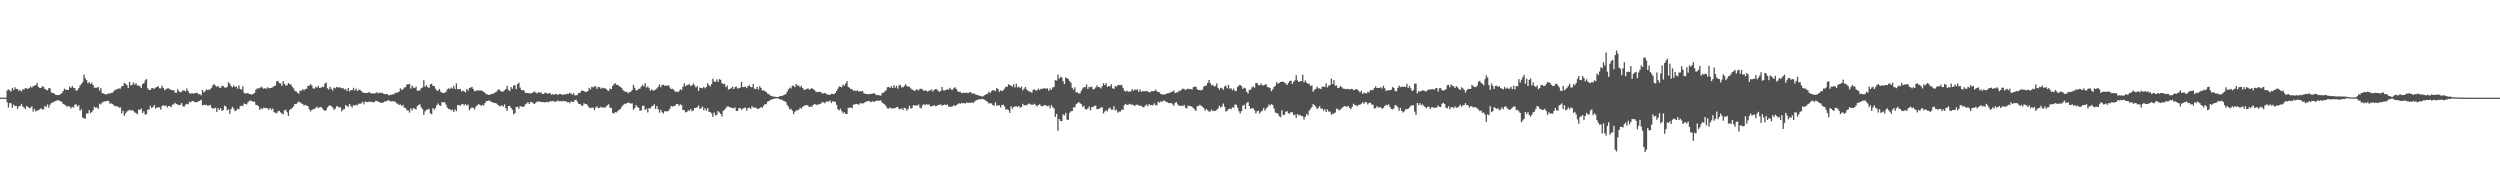 <svg xmlns="http://www.w3.org/2000/svg" width="1920" height="150"><path fill="#4f4f4f" d="M0 75h1v1H0zM1 75h1v1H1zM2 75h1v1H2zM3 75h1v1H3zM4 75h1v1H4zM5 69.511h1v9.078H5zM6 68.582h1v13.973H6zM7 69.408h1v9.622H7zM8 70.322h1v9.013H8zM9 67.497h1v15.264H9zM10 69.145h1v11.188H10zM11 66.948h1v14.493H11zM12 68.319h1v13.044H12zM13 68.312h1v15.271H13zM14 69.814h1v11.799H14zM15 68.953h1v12.474H15zM16 70.216h1v9.494H16zM17 68.546h1v13.317H17zM18 68.754h1v13.85H18zM19 67.593h1v16.127H19zM20 67.978h1v13.321H20zM21 68.179h1v14.017H21zM22 67.612h1v15.58H22zM23 66.531h1v16.102H23zM24 67.3h1v14.422H24zM25 66.161h1v19.565H25zM26 65.749h1v17.917H26zM27 65.371h1v20.211H27zM28 63.716h1v21.259H28zM29 66.646h1v17.977H29zM30 67.536h1v16.459H30zM31 67.564h1v15.594H31zM32 66.206h1v17.853H32zM33 66.749h1v17.182H33zM34 68.285h1v12.964H34zM35 68.923h1v13.408H35zM36 69.356h1v10.877H36zM37 67.632h1v15.097H37zM38 67.877h1v12.509H38zM39 71.031h1v8.004H39zM40 71.418h1v7.4H40zM41 71.665h1v6.452H41zM42 72.711h1v4.905H42zM43 72.892h1v4.397H43zM44 73.068h1v3.701H44zM45 72.926h1v4.509H45zM46 72.363h1v5.365H46zM47 71.503h1v6.793H47zM48 69.985h1v9.922H48zM49 68.102h1v12.236H49zM50 68.93h1v12.033H50zM51 68.969h1v13.046H51zM52 69.026h1v12.47H52zM53 66.577h1v15.17H53zM54 67.561h1v15.683H54zM55 66.055h1v16.006H55zM56 67.442h1v15.129H56zM57 67.786h1v12.593H57zM58 69.681h1v10.465H58zM59 69.177h1v12.616H59zM60 67.612h1v13.22H60zM61 65.682h1v19.435H61zM62 64.458h1v19.446H62zM63 63.142h1v27.235H63zM64 57.303h1v33.587H64zM65 60.1h1v31.073H65zM66 61.469h1v25.685H66zM67 63.904h1v23.278H67zM68 63.103h1v21.515H68zM69 64.497h1v22.364H69zM70 63.554h1v22.614H70zM71 65.263h1v19.425H71zM72 67.387h1v14.566H72zM73 67.312h1v15.553H73zM74 67.353h1v15.072H74zM75 66.838h1v16.786H75zM76 69.468h1v10.124H76zM77 67.628h1v12.589H77zM78 71.496h1v7.24H78zM79 71.764h1v6.345H79zM80 72.176h1v5.708H80zM81 72.526h1v5.241H81zM82 72.16h1v5.223H82zM83 71.613h1v6.036H83zM84 71.892h1v7.752H84zM85 71.265h1v8.162H85zM86 71.228h1v8.741H86zM87 69.942h1v10.996H87zM88 68.802h1v12.742H88zM89 68.832h1v12.712H89zM90 68.15h1v13.669H90zM91 67.928h1v14.793H91zM92 68.04h1v14.417H92zM93 66.227h1v20.925H93zM94 66h1v19.114H94zM95 63.707h1v25.207H95zM96 64.238h1v22.916H96zM97 65.314h1v20.32H97zM98 67.511h1v17.43H98zM99 62.91h1v21.401H99zM100 65.607h1v19.437H100zM101 65.149h1v19.215H101zM102 63.332h1v21.955H102zM103 64.993h1v21.35H103zM104 63.908h1v22.939H104zM105 65.685h1v22.085H105zM106 65.652h1v18.521H106zM107 66.248h1v18.146H107zM108 67.621h1v15.617H108zM109 64.407h1v22.325H109zM110 64.037h1v21.415H110zM111 61.816h1v26.148H111zM112 60.736h1v26.999H112zM113 67.955h1v16.251H113zM114 69.04h1v15.15H114zM115 69.077h1v12.2H115zM116 67.733h1v15.223H116zM117 67.694h1v14.486H117zM118 68.312h1v12.399H118zM119 67.31h1v16.022H119zM120 66.817h1v15.805H120zM121 66.193h1v16.221H121zM122 67.781h1v14.678H122zM123 67.902h1v16.336H123zM124 65.856h1v15.525H124zM125 67.52h1v13.284H125zM126 69.273h1v12.239H126zM127 68.58h1v12.433H127zM128 67.859h1v14.738H128zM129 67.841h1v13.504H129zM130 68.619h1v13.017H130zM131 69.033h1v13.184H131zM132 69.257h1v11.192H132zM133 69.296h1v10.703H133zM134 71.191h1v7.782H134zM135 71.146h1v8.785H135zM136 68.523h1v11.753H136zM137 70.029h1v10.751H137zM138 70.866h1v9.638H138zM139 70.525h1v8.608H139zM140 69.36h1v12.245H140zM141 69.466h1v12.497H141zM142 70.205h1v10.252H142zM143 67.953h1v11.842H143zM144 69.894h1v10.233H144zM145 71.64h1v6.473H145zM146 71.809h1v6.848H146zM147 71.645h1v5.956H147zM148 71.853h1v5.789H148zM149 71.56h1v6.77H149zM150 71.425h1v7.21H150zM151 71.205h1v7.16H151zM152 72.455h1v5.296H152zM153 72.192h1v5.228H153zM154 73.224h1v3.383H154zM155 69.038h1v11.92H155zM156 70.96h1v9.458H156zM157 70.157h1v10.581H157zM158 68.687h1v11.772H158zM159 69.196h1v11.971H159zM160 68.903h1v12.149H160zM161 68.468h1v12.049H161zM162 67.442h1v15.294H162zM163 65.371h1v17.961H163zM164 64.687h1v18.629H164zM165 65.799h1v16.954H165zM166 66.712h1v19.22H166zM167 66.055h1v16.928H167zM168 67.383h1v17.144H168zM169 67.403h1v15.674H169zM170 65.845h1v19.428H170zM171 66.222h1v18.251H171zM172 67.11h1v14.056H172zM173 67.488h1v14.285H173zM174 66.618h1v18.153H174zM175 63.208h1v20.776H175zM176 64.297h1v23.227H176zM177 66.096h1v17.656H177zM178 67.056h1v14.992H178zM179 65.57h1v17.812H179zM180 66.813h1v18.54H180zM181 66.476h1v18.231H181zM182 68.115h1v15.429H182zM183 65.602h1v18.325H183zM184 68.307h1v13.33H184zM185 68.848h1v12.25H185zM186 66.282h1v15.228H186zM187 71.285h1v8.228H187zM188 71.718h1v8.265H188zM189 71.597h1v8.489H189zM190 71.594h1v6.986H190zM191 72.235h1v5.225H191zM192 72.304h1v4.96H192zM193 72.762h1v4.91H193zM194 72.02h1v6.152H194zM195 71.329h1v6.72H195zM196 68.928h1v11.543H196zM197 67.932h1v12.879H197zM198 67.932h1v13.509H198zM199 67.616h1v16.814H199zM200 66.561h1v16.487H200zM201 67.268h1v16.576H201zM202 68.191h1v14.495H202zM203 67.66h1v15.239H203zM204 68.246h1v14.841H204zM205 67.042h1v16.207H205zM206 67.838h1v16.548H206zM207 67.607h1v15.34H207zM208 67.442h1v16.896H208zM209 66.998h1v16.384H209zM210 65.964h1v20.275H210zM211 65.792h1v20.824H211zM212 62.537h1v24.534H212zM213 62.128h1v23.367H213zM214 63.776h1v21.35H214zM215 64.105h1v22.241H215zM216 65.895h1v21.195H216zM217 62.338h1v25.459H217zM218 64.346h1v20.488H218zM219 65.636h1v18.64H219zM220 65.515h1v20.755H220zM221 63.744h1v25.253H221zM222 64.625h1v19.863H222zM223 64.911h1v18.704H223zM224 66.566h1v16.212H224zM225 67.818h1v13.848H225zM226 69.788h1v10.041H226zM227 70.193h1v9.664H227zM228 71.212h1v7.496H228zM229 71.949h1v6.205H229zM230 69.553h1v9.059H230zM231 69.781h1v9.636H231zM232 68.385h1v11.463H232zM233 69.468h1v11.758H233zM234 68.307h1v12.22H234zM235 68.161h1v13.014H235zM236 66.007h1v15.546H236zM237 65.797h1v18.089H237zM238 64.645h1v20.952H238zM239 65.616h1v18.888H239zM240 67.932h1v15.912H240zM241 67.982h1v15.66H241zM242 66.591h1v16.269H242zM243 67.367h1v14.491H243zM244 65.792h1v17.299H244zM245 67.603h1v14.788H245zM246 67.353h1v14.763H246zM247 66.584h1v16.56H247zM248 66.893h1v17.43H248zM249 64.133h1v21.083H249zM250 63.373h1v21.286H250zM251 67.809h1v14.733H251zM252 68.74h1v12.628H252zM253 66.717h1v14.12H253zM254 68.317h1v13.305H254zM255 69.637h1v12.882H255zM256 67.33h1v16.99H256zM257 67.859h1v15.649H257zM258 66.703h1v14.884H258zM259 67.204h1v14.589H259zM260 67.005h1v15.564H260zM261 67.296h1v15.047H261zM262 67.797h1v17.718H262zM263 67.671h1v16.45H263zM264 68.818h1v14.93H264zM265 68.227h1v12.435H265zM266 69.832h1v11.769H266zM267 67.605h1v14.314H267zM268 70.21h1v9.611H268zM269 69.141h1v12.367H269zM270 69.209h1v13.289H270zM271 67.406h1v13.248H271zM272 69.424h1v11.797H272zM273 68.033h1v12.424H273zM274 69.93h1v10.948H274zM275 68.935h1v10.616H275zM276 68.887h1v10.888H276zM277 69.976h1v9.368H277zM278 70.969h1v7.212H278zM279 71.146h1v9.023H279zM280 71.443h1v6.585H280zM281 71.45h1v6.793H281zM282 71.262h1v7.292H282zM283 70.521h1v7.457H283zM284 71.631h1v6.58H284zM285 71.548h1v6.69H285zM286 71.791h1v6.855H286zM287 71.793h1v6.539H287zM288 71.466h1v5.967H288zM289 70.862h1v6.72H289zM290 71.835h1v6.223H290zM291 71.07h1v7.482H291zM292 71.487h1v7.487H292zM293 71.214h1v7.823H293zM294 72.011h1v6.594H294zM295 72.292h1v5.763H295zM296 72.263h1v5.534H296zM297 72.283h1v5.056H297zM298 73.281h1v3.678H298zM299 72.903h1v4.85H299zM300 72.704h1v5.171H300zM301 72.485h1v5.312H301zM302 72.386h1v5.537H302zM303 71.226h1v6.752H303zM304 71.478h1v7.881H304zM305 70.752h1v8.885H305zM306 70.425h1v10.227H306zM307 67.799h1v12.385H307zM308 69.077h1v12.438H308zM309 68.575h1v11.978H309zM310 67.186h1v15.569H310zM311 66.959h1v16.036H311zM312 64.835h1v19.938H312zM313 64.785h1v19.963H313zM314 64.421h1v22.119H314zM315 68.047h1v15.274H315zM316 65.673h1v19.187H316zM317 67.184h1v15.862H317zM318 67.676h1v15.843H318zM319 66.444h1v17.597H319zM320 69.571h1v11.93H320zM321 69.69h1v10.952H321zM322 69.372h1v10.671H322zM323 67.712h1v14.713H323zM324 67.104h1v16.704H324zM325 61.546h1v26.748H325zM326 66.541h1v18.959H326zM327 65.414h1v18.995H327zM328 66.74h1v17.354H328zM329 67.635h1v15.926H329zM330 64.835h1v22.133H330zM331 64.295h1v23.477H331zM332 65.904h1v17.153H332zM333 66h1v18.276H333zM334 68.044h1v14.942H334zM335 69.624h1v11.11H335zM336 69.532h1v9.92H336zM337 68.319h1v12.653H337zM338 70.354h1v10.989H338zM339 71.258h1v7.203H339zM340 71.297h1v7.414H340zM341 71.381h1v7.107H341zM342 70.429h1v9.886H342zM343 68.683h1v13.93H343zM344 67.786h1v15.887H344zM345 68.463h1v15.349H345zM346 67.152h1v17.677H346zM347 68.069h1v16.095H347zM348 65.934h1v20.103H348zM349 68.463h1v15.603H349zM350 64.078h1v21.346H350zM351 68.486h1v12.115H351zM352 68.509h1v12.268H352zM353 68.349h1v12.753H353zM354 70.262h1v9.931H354zM355 69.525h1v10.227H355zM356 70.097h1v10.941H356zM357 70.967h1v8.956H357zM358 68.34h1v12.813H358zM359 69.539h1v10.815H359zM360 67.509h1v17.226H360zM361 67.243h1v16.056H361zM362 66.655h1v15.754H362zM363 68.404h1v14.514H363zM364 70.065h1v14.006H364zM365 69.809h1v12.049H365zM366 69.296h1v11.54H366zM367 69.55h1v10.533H367zM368 69.598h1v10.79H368zM369 69.42h1v11.911H369zM370 69.768h1v10.84H370zM371 70.541h1v10.51H371zM372 71.292h1v7.839H372zM373 72.4h1v5.205H373zM374 72.443h1v5.18H374zM375 72.935h1v4.106H375zM376 72.544h1v5.061H376zM377 72.247h1v6.173H377zM378 71.972h1v6.564H378zM379 71.67h1v7.503H379zM380 70.814h1v8.338H380zM381 70.322h1v9.229H381zM382 68.887h1v11.698H382zM383 68.779h1v12.87H383zM384 69.946h1v11.366H384zM385 70.331h1v10.632H385zM386 70.244h1v11.737H386zM387 69.365h1v10.813H387zM388 68.307h1v14.887H388zM389 65.923h1v19.3H389zM390 68.909h1v12.509H390zM391 70.001h1v11.419H391zM392 66.879h1v15.995H392zM393 68.202h1v16.049H393zM394 65.685h1v22.087H394zM395 65.357h1v21.504H395zM396 68.378h1v13.859H396zM397 64.497h1v17.533H397zM398 63.364h1v20.22H398zM399 67.264h1v14.2H399zM400 69.205h1v12.648H400zM401 69.141h1v12.916H401zM402 69.525h1v12.284H402zM403 71.354h1v8.819H403zM404 71.253h1v8.139H404zM405 71.478h1v7.086H405zM406 71.59h1v8.279H406zM407 71.892h1v6.384H407zM408 71.432h1v6.931H408zM409 70.894h1v8.473H409zM410 70.276h1v9.579H410zM411 71.091h1v7.812H411zM412 71.798h1v6.127H412zM413 70.724h1v7.352H413zM414 71.242h1v6.704H414zM415 70.967h1v7.439H415zM416 72.139h1v6.251H416zM417 72.162h1v6.217H417zM418 71.338h1v7.377H418zM419 71.235h1v7.068H419zM420 72.015h1v6.267H420zM421 71.75h1v6.823H421zM422 71.452h1v6.182H422zM423 72.766h1v5.173H423zM424 72.34h1v5.196H424zM425 72.713h1v5.225H425zM426 72.109h1v6.116H426zM427 72.418h1v5.333H427zM428 72.842h1v4.383H428zM429 72.233h1v5.58H429zM430 72.18h1v5.461H430zM431 72.711h1v5.171H431zM432 72.757h1v4.61H432zM433 72.523h1v5.445H433zM434 72.395h1v5.191H434zM435 72.036h1v6.53H435zM436 72.134h1v6.203H436zM437 71.23h1v8.075H437zM438 71.814h1v6.141H438zM439 72.659h1v5.518H439zM440 71.528h1v6.851H440zM441 73.224h1v3.699H441zM442 73.256h1v3.365H442zM443 72.784h1v5.422H443zM444 71.324h1v8.51H444zM445 71.31h1v8.549H445zM446 69.695h1v11.284H446zM447 69.612h1v11.746H447zM448 69.868h1v9.403H448zM449 70.647h1v9.293H449zM450 70.573h1v9.339H450zM451 69.864h1v11.337H451zM452 67.442h1v15.18H452zM453 68.731h1v14.36H453zM454 66.628h1v16.068H454zM455 67.152h1v15.553H455zM456 66.316h1v18.228H456zM457 66.293h1v16.361H457zM458 68.264h1v13.404H458zM459 66.728h1v16.317H459zM460 67.012h1v15.761H460zM461 68.159h1v13.809H461zM462 67.296h1v15.532H462zM463 67.825h1v14.58H463zM464 67.603h1v15.274H464zM465 68.372h1v13.422H465zM466 69.328h1v11.604H466zM467 69.77h1v10.375H467zM468 67.934h1v14.88H468zM469 68.443h1v14.404H469zM470 66.014h1v20.682H470zM471 64.712h1v22.49H471zM472 63.911h1v22.218H472zM473 65.119h1v21.259H473zM474 65.133h1v20.236H474zM475 66.156h1v18.107H475zM476 66.742h1v16.992H476zM477 67.493h1v14.58H477zM478 69.161h1v11.662H478zM479 70.079h1v9.554H479zM480 70.525h1v9.501H480zM481 70.521h1v8.48H481zM482 71.624h1v7.288H482zM483 70.766h1v8.242H483zM484 70.39h1v9.226H484zM485 69.143h1v10.224H485zM486 65.254h1v18.954H486zM487 67.433h1v15.635H487zM488 69.301h1v11.412H488zM489 69.326h1v12.767H489zM490 68.239h1v14.479H490zM491 68.106h1v17.034H491zM492 66.495h1v18.24H492zM493 65.14h1v16.2H493zM494 66.385h1v14.823H494zM495 63.867h1v20.588H495zM496 67.337h1v16.15H496zM497 66.335h1v20.044H497zM498 67.671h1v15.425H498zM499 69.612h1v13.662H499zM500 68.667h1v13.111H500zM501 69.452h1v11.788H501zM502 69.374h1v10.703H502zM503 68.752h1v14.919H503zM504 67.875h1v13.523H504zM505 66.589h1v17.203H505zM506 64.815h1v21.73H506zM507 67.017h1v17.384H507zM508 65.337h1v20.888H508zM509 65.094h1v22.11H509zM510 65.829h1v19.561H510zM511 65.655h1v19.897H511zM512 65.95h1v19.625H512zM513 65.362h1v19.721H513zM514 67.177h1v16.285H514zM515 68.41h1v12.998H515zM516 68.134h1v13.676H516zM517 69.015h1v12.621H517zM518 70.393h1v10.755H518zM519 70.324h1v9.721H519zM520 70.757h1v9.11H520zM521 70.084h1v11.215H521zM522 68.559h1v11.572H522zM523 69.17h1v11.634H523zM524 66.696h1v17.775H524zM525 63.982h1v20.579H525zM526 66.195h1v20.105H526zM527 65.543h1v20.453H527zM528 65.005h1v19.746H528zM529 64.705h1v20.343H529zM530 66.165h1v17.59H530zM531 65.552h1v19.927H531zM532 64.094h1v20.659H532zM533 65.469h1v17.471H533zM534 67.216h1v15.699H534zM535 66.133h1v16.159H535zM536 69.795h1v11.193H536zM537 67.314h1v16.409H537zM538 67.545h1v15.585H538zM539 67.834h1v13.983H539zM540 66.728h1v17.949H540zM541 67.767h1v15.374H541zM542 66.833h1v18.267H542zM543 63.918h1v19.071H543zM544 65.412h1v20.476H544zM545 66.399h1v19.611H545zM546 64.581h1v22.554H546zM547 60.393h1v29.432H547zM548 62.585h1v23.822H548zM549 62.856h1v25.823H549zM550 60.935h1v27.26H550zM551 62.862h1v22.433H551zM552 60.841h1v25.53H552zM553 61.304h1v26.233H553zM554 63.869h1v25.628H554zM555 64.581h1v20.538H555zM556 64.371h1v19.886H556zM557 66.909h1v16.127H557zM558 65.636h1v16.095H558zM559 68.818h1v13.076H559zM560 68.145h1v14.195H560zM561 67.928h1v14.745H561zM562 66.547h1v16.493H562zM563 68.41h1v14.857H563zM564 66.925h1v15.637H564zM565 66.419h1v18.876H565zM566 68.01h1v17.198H566zM567 67.667h1v15.431H567zM568 67.218h1v15.85H568zM569 62.865h1v21.437H569zM570 66.943h1v16.546H570zM571 66.742h1v16.081H571zM572 66.479h1v16.173H572zM573 67.747h1v17.226H573zM574 66.078h1v16.967H574zM575 65.607h1v17.077H575zM576 66.779h1v16.869H576zM577 67.03h1v14.591H577zM578 64.581h1v18.022H578zM579 68.115h1v14.52H579zM580 68.381h1v14.347H580zM581 66.666h1v16.784H581zM582 68.788h1v14.987H582zM583 66.197h1v16.832H583zM584 67.479h1v14.795H584zM585 69.559h1v13.193H585zM586 69.303h1v11.966H586zM587 69.999h1v9.92H587zM588 70.642h1v9.43H588zM589 71.931h1v6.114H589zM590 72.267h1v5.431H590zM591 73.277h1v3.653H591zM592 73.659h1v2.66H592zM593 74.03h1v2.161H593zM594 74.3h1v1.463H594zM595 74.293h1v1.295H595zM596 74.474h1v1.035H596zM597 74.565h1v1H597zM598 74.05h1v1.968H598zM599 73.67h1v2.85H599zM600 73.849h1v2.596H600zM601 73.219h1v4.207H601zM602 72.713h1v5.024H602zM603 72.299h1v5.889H603zM604 70.418h1v10.101H604zM605 68.637h1v13.349H605zM606 67.335h1v16.743H606zM607 67.957h1v15.626H607zM608 65.932h1v19.02H608zM609 65.726h1v21.902H609zM610 66.985h1v18.81H610zM611 64.465h1v20.339H611zM612 65.694h1v19.066H612zM613 65.794h1v18.476H613zM614 67.026h1v15.789H614zM615 65.884h1v17.503H615zM616 67.607h1v14.344H616zM617 69.031h1v12.3H617zM618 68.77h1v12.058H618zM619 68.401h1v12.28H619zM620 67.763h1v13.252H620zM621 68.825h1v13.33H621zM622 68.417h1v13.44H622zM623 67.616h1v14.374H623zM624 68.358h1v12.355H624zM625 69.122h1v10.696H625zM626 70.276h1v9.881H626zM627 70.747h1v9.989H627zM628 70.546h1v9.643H628zM629 70.512h1v9.467H629zM630 70.802h1v8.734H630zM631 71.798h1v6.704H631zM632 71.7h1v6.883H632zM633 71.342h1v7.949H633zM634 72.029h1v6.1H634zM635 72.707h1v5.173H635zM636 72.606h1v5.525H636zM637 72.933h1v4.193H637zM638 72.061h1v7.05H638zM639 72.137h1v5.807H639zM640 72.327h1v5.599H640zM641 71.5h1v6.773H641zM642 69.891h1v10.723H642zM643 68.092h1v15.834H643zM644 66.348h1v18.471H644zM645 66.621h1v16.821H645zM646 66.971h1v18.389H646zM647 64.879h1v22.197H647zM648 65.788h1v20.334H648zM649 64.128h1v23.39H649zM650 62.297h1v25.235H650zM651 66.705h1v16.059H651zM652 67.365h1v15.466H652zM653 68.356h1v14.198H653zM654 68.532h1v14.575H654zM655 69.667h1v10.762H655zM656 69.404h1v10.746H656zM657 70.033h1v9.664H657zM658 69.294h1v10.586H658zM659 70.294h1v10.227H659zM660 69.987h1v9.38H660zM661 70.253h1v9.123H661zM662 69.795h1v9.753H662zM663 71.695h1v7.439H663zM664 71.979h1v6.313H664zM665 72.26h1v5.795H665zM666 72.256h1v5.344H666zM667 72.366h1v5.161H667zM668 72.038h1v6.416H668zM669 72.166h1v5.969H669zM670 71.782h1v5.892H670zM671 71.64h1v6.697H671zM672 72.535h1v5.109H672zM673 73.176h1v3.973H673zM674 72.862h1v4.582H674zM675 73.283h1v3.955H675zM676 73.434h1v3.694H676zM677 71.484h1v7.469H677zM678 71.155h1v8.338H678zM679 70.226h1v9.934H679zM680 69.356h1v12.225H680zM681 67.039h1v16.155H681zM682 66.74h1v16.596H682zM683 67.529h1v15.038H683zM684 66.275h1v17.024H684zM685 67.685h1v15.544H685zM686 65.506h1v17.764H686zM687 67.369h1v15.697H687zM688 65.911h1v16.432H688zM689 68.044h1v14.246H689zM690 65.568h1v18.24H690zM691 65.14h1v18.75H691zM692 67.076h1v16.077H692zM693 67.062h1v17.537H693zM694 65.961h1v16.876H694zM695 64.684h1v18.51H695zM696 66.151h1v18.89H696zM697 66.33h1v17.23H697zM698 66.696h1v14.582H698zM699 67.96h1v15.493H699zM700 68.834h1v14.076H700zM701 69.292h1v11.428H701zM702 69.962h1v11.158H702zM703 68.816h1v12.147H703zM704 68.754h1v12.417H704zM705 69.447h1v10.774H705zM706 68.2h1v14.363H706zM707 68.14h1v15.235H707zM708 68.58h1v12.387H708zM709 69.889h1v10.089H709zM710 69.159h1v11.744H710zM711 69.798h1v10.192H711zM712 70.301h1v10.128H712zM713 69.534h1v10.655H713zM714 69.415h1v12.14H714zM715 68.722h1v12.868H715zM716 70.315h1v11.181H716zM717 68.953h1v11.712H717zM718 68.468h1v13.12H718zM719 68.564h1v12.779H719zM720 69.727h1v10.904H720zM721 70.56h1v9.888H721zM722 69.793h1v10.433H722zM723 66.769h1v14.381H723zM724 69.397h1v11.332H724zM725 69.461h1v10.762H725zM726 69.072h1v11.63H726zM727 68.546h1v11.609H727zM728 68.884h1v12.994H728zM729 67.433h1v14.454H729zM730 68.724h1v13.326H730zM731 68.937h1v12.779H731zM732 67.831h1v12.975H732zM733 66.987h1v14.477H733zM734 68.324h1v12.303H734zM735 69.992h1v10.087H735zM736 70.649h1v8.585H736zM737 70.491h1v9.3H737zM738 71.645h1v7.368H738zM739 71.162h1v8.19H739zM740 71.336h1v7.794H740zM741 71.31h1v8.171H741zM742 71.23h1v7.436H742zM743 71.526h1v7.521H743zM744 70.928h1v8.041H744zM745 70.823h1v8.196H745zM746 71.713h1v6.894H746zM747 71.91h1v7.274H747zM748 71.791h1v6.269H748zM749 72.828h1v4.385H749zM750 72.858h1v3.795H750zM751 73.288h1v3.165H751zM752 73.563h1v2.646H752zM753 73.828h1v2.374H753zM754 74.217h1v1.742H754zM755 73.54h1v2.696H755zM756 72.972h1v3.898H756zM757 72.281h1v5.271H757zM758 71.926h1v6.342H758zM759 70.393h1v9.176H759zM760 71.461h1v7.732H760zM761 70.01h1v9.51H761zM762 69.232h1v11.527H762zM763 69.502h1v11.724H763zM764 69.965h1v8.691H764zM765 67.639h1v13.575H765zM766 68.301h1v12.612H766zM767 70.548h1v10.282H767zM768 69.42h1v13.191H768zM769 70.006h1v10.613H769zM770 69.374h1v10.989H770zM771 68.06h1v13.683H771zM772 66.561h1v17.549H772zM773 66.698h1v17.212H773zM774 64.728h1v19.863H774zM775 65.279h1v21.389H775zM776 65.916h1v15.628H776zM777 66.561h1v16.928H777zM778 64.753h1v17.452H778zM779 67.168h1v14.612H779zM780 64.238h1v17.262H780zM781 67.12h1v15.086H781zM782 66.618h1v14.747H782zM783 67.612h1v15.09H783zM784 66.396h1v15.839H784zM785 69.36h1v10.336H785zM786 68.111h1v12.918H786zM787 66.831h1v13.786H787zM788 68.683h1v12.293H788zM789 69.653h1v10.33H789zM790 70.221h1v9.249H790zM791 70.649h1v9.634H791zM792 71.198h1v9.135H792zM793 68.983h1v11.511H793zM794 68.623h1v11.053H794zM795 69.64h1v11.314H795zM796 69.283h1v12.502H796zM797 67.985h1v12.664H797zM798 69.161h1v10.877H798zM799 68.134h1v13.218H799zM800 68.182h1v13.438H800zM801 67.944h1v13.268H801zM802 67.735h1v12.836H802zM803 68.182h1v12.898H803zM804 67.772h1v13.825H804zM805 69.731h1v11.302H805zM806 67.987h1v15.209H806zM807 69.061h1v11.666H807zM808 67.159h1v15.097H808zM809 66.785h1v16.528H809zM810 61.533h1v28.258H810zM811 61.913h1v25.562H811zM812 57.234h1v43.241H812zM813 60.39h1v31.003H813zM814 59.026h1v33.868H814zM815 59.5h1v33.541H815zM816 62.311h1v25.537H816zM817 64.639h1v24.104H817zM818 59.475h1v27.23H818zM819 59.976h1v31.92H819zM820 60.764h1v31.259H820zM821 62.238h1v24.388H821zM822 63.506h1v21.987H822zM823 67.413h1v17.881H823zM824 68.85h1v13.635H824zM825 67.039h1v15.344H825zM826 70.93h1v9.149H826zM827 70.869h1v8.375H827zM828 71.906h1v6.381H828zM829 71.571h1v7.766H829zM830 69.697h1v10.256H830zM831 67.966h1v14.134H831zM832 66.911h1v14.349H832zM833 66.9h1v16.903H833zM834 64.886h1v19.24H834zM835 68.282h1v15.031H835zM836 66.708h1v15.116H836zM837 67.039h1v17.695H837zM838 66.394h1v15.885H838zM839 68.589h1v13.621H839zM840 68.477h1v12.699H840zM841 67.177h1v14.015H841zM842 65.529h1v18.338H842zM843 66.831h1v16.947H843zM844 66.918h1v16.42H844zM845 67.918h1v14.617H845zM846 66.254h1v16.187H846zM847 63.885h1v23.28H847zM848 65.314h1v20.348H848zM849 63.826h1v20.822H849zM850 66.708h1v18.785H850zM851 65.927h1v17.459H851zM852 66.465h1v16.194H852zM853 64.753h1v19.551H853zM854 67.829h1v16.461H854zM855 68.202h1v13.387H855zM856 66.142h1v18.636H856zM857 66.506h1v17.72H857zM858 65.396h1v21.083H858zM859 65.334h1v20.369H859zM860 65.469h1v20.206H860zM861 65.108h1v19.02H861zM862 67.429h1v17.025H862zM863 69.658h1v11.16H863zM864 70.317h1v9.403H864zM865 69.509h1v11.117H865zM866 70.5h1v9.886H866zM867 70.262h1v9.474H867zM868 70.283h1v10.103H868zM869 68.344h1v11.925H869zM870 69.674h1v11.012H870zM871 68.717h1v12.742H871zM872 69.154h1v11.371H872zM873 68.548h1v11.778H873zM874 70.486h1v10.456H874zM875 68.738h1v12.52H875zM876 70.528h1v10.698H876zM877 70.02h1v12.131H877zM878 70.157h1v12.255H878zM879 70.116h1v11.067H879zM880 69.727h1v10.529H880zM881 70.28h1v11.369H881zM882 70.715h1v9.226H882zM883 70.857h1v9.97H883zM884 69.891h1v10.716H884zM885 70.161h1v10.854H885zM886 69.841h1v9.519H886zM887 68.797h1v11.959H887zM888 70.033h1v10.842H888zM889 70.722h1v7.404H889zM890 70.933h1v7.897H890zM891 72.194h1v5.605H891zM892 72.434h1v5.789H892zM893 72.615h1v4.58H893zM894 72.473h1v4.894H894zM895 72.233h1v5.919H895zM896 71.599h1v6.931H896zM897 71.564h1v7.542H897zM898 71.255h1v7.99H898zM899 70.496h1v8.631H899zM900 70.358h1v9.712H900zM901 69.452h1v11.774H901zM902 71.539h1v7.434H902zM903 70.979h1v7.482H903zM904 70.837h1v9.409H904zM905 69.601h1v11.602H905zM906 69.859h1v11.515H906zM907 68.717h1v12.321H907zM908 67.999h1v13.529H908zM909 68.404h1v12.165H909zM910 69.218h1v13.513H910zM911 68.552h1v14.738H911zM912 68.04h1v13.005H912zM913 68.463h1v13.065H913zM914 68.372h1v13.069H914zM915 68.818h1v13.149H915zM916 66.927h1v16.123H916zM917 66.623h1v17.526H917zM918 66.527h1v18.636H918zM919 68.525h1v13.046H919zM920 69.18h1v12.165H920zM921 69.097h1v11.339H921zM922 69.383h1v11.927H922zM923 68.839h1v13.111H923zM924 66.449h1v16.546H924zM925 65.92h1v19.107H925zM926 65.703h1v17.958H926zM927 63.62h1v21.055H927zM928 61.416h1v24.36H928zM929 63.869h1v21.701H929zM930 65.554h1v18.624H930zM931 65.19h1v20.064H931zM932 66.435h1v18.853H932zM933 66.069h1v18.977H933zM934 64.069h1v20.288H934zM935 67.497h1v15.784H935zM936 68.802h1v12.403H936zM937 67.36h1v15.221H937zM938 67.804h1v13.987H938zM939 68.935h1v10.579H939zM940 66.483h1v15.484H940zM941 65.639h1v20.009H941zM942 67.822h1v17.219H942zM943 65.167h1v18.718H943zM944 68.195h1v15.182H944zM945 67.731h1v16.203H945zM946 69.315h1v12.992H946zM947 68.04h1v14.726H947zM948 69.96h1v10.318H948zM949 69.795h1v10.716H949zM950 66.774h1v15.896H950zM951 65.611h1v19.803H951zM952 65.208h1v21.973H952zM953 66.08h1v19.286H953zM954 68.285h1v12.969H954zM955 67.36h1v13.067H955zM956 67.841h1v15.942H956zM957 70.486h1v8.773H957zM958 71.821h1v6.425H958zM959 68.925h1v12.66H959zM960 68.971h1v14.706H960zM961 67.142h1v15.903H961zM962 66.362h1v16.864H962zM963 67.397h1v17.315H963zM964 63.776h1v23.305H964zM965 63.78h1v21.726H965zM966 65.309h1v19.68H966zM967 65.556h1v21.705H967zM968 64.114h1v21.646H968zM969 65.462h1v19.46H969zM970 65.614h1v17.338H970zM971 64.984h1v20.009H971zM972 64.81h1v18.489H972zM973 66.866h1v15.411H973zM974 67.046h1v13.236H974zM975 67.751h1v13.282H975zM976 70.054h1v9.922H976zM977 68.607h1v11.984H977zM978 66.742h1v16.661H978zM979 65.831h1v20.627H979zM980 63.071h1v23.653H980zM981 64.38h1v23.03H981zM982 63.709h1v25.601H982zM983 62.981h1v27.093H983zM984 62.835h1v21.847H984zM985 62.686h1v25.738H985zM986 63.437h1v24.697H986zM987 64.208h1v21.582H987zM988 65.282h1v20.124H988zM989 63.693h1v23.333H989zM990 62.304h1v24.939H990zM991 61.832h1v24.056H991zM992 64.513h1v21.806H992zM993 62.874h1v25.585H993zM994 61.674h1v26.342H994zM995 57.765h1v32.753H995zM996 61.819h1v25.743H996zM997 62.984h1v25.683H997zM998 62.315h1v25.885H998zM999 62.265h1v26.83H999zM1000 57.349h1v32.069H1000zM1001 63.226h1v28.592H1001zM1002 61.798h1v27.878H1002zM1003 63.428h1v24.049H1003zM1004 64.22h1v24.482H1004zM1005 64.355h1v20.739H1005zM1006 66.119h1v17.539H1006zM1007 65.483h1v16.734H1007zM1008 70.427h1v9.551H1008zM1009 69.035h1v11.737H1009zM1010 68.312h1v13.536H1010zM1011 66.554h1v17.208H1011zM1012 67.902h1v14.928H1012zM1013 67.9h1v13.555H1013zM1014 68.44h1v15.072H1014zM1015 66.486h1v16.938H1015zM1016 66.632h1v18.396H1016zM1017 66.872h1v16.933H1017zM1018 64.018h1v22.081H1018zM1019 67.188h1v16.846H1019zM1020 65.726h1v19.973H1020zM1021 65.339h1v20.382H1021zM1022 60.356h1v27.736H1022zM1023 64.517h1v22.779H1023zM1024 61.528h1v25.772H1024zM1025 65.826h1v20.538H1025zM1026 65.568h1v17.828H1026zM1027 67.582h1v16.317H1027zM1028 67.365h1v17.455H1028zM1029 65.971h1v18.029H1029zM1030 66.946h1v16.239H1030zM1031 68.017h1v14.083H1031zM1032 68.134h1v13.422H1032zM1033 68.463h1v13.161H1033zM1034 68.349h1v13.944H1034zM1035 68.23h1v13.024H1035zM1036 68.8h1v14.141H1036zM1037 68.243h1v15.56H1037zM1038 68.234h1v13.779H1038zM1039 69.276h1v10.38H1039zM1040 68.939h1v11.728H1040zM1041 68.42h1v12.486H1041zM1042 68.642h1v13.028H1042zM1043 69.763h1v10.726H1043zM1044 71.022h1v9.389H1044zM1045 69.717h1v9.975H1045zM1046 72.137h1v6.487H1046zM1047 71.148h1v8.576H1047zM1048 71.645h1v6.631H1048zM1049 71.766h1v6.873H1049zM1050 70.461h1v9.702H1050zM1051 70.997h1v8.128H1051zM1052 69.072h1v9.785H1052zM1053 69.381h1v10.975H1053zM1054 69.003h1v11.451H1054zM1055 67.587h1v15.777H1055zM1056 66.3h1v16.741H1056zM1057 67.548h1v14.005H1057zM1058 67.486h1v15.161H1058zM1059 67.506h1v14.747H1059zM1060 66.975h1v15.578H1060zM1061 67.992h1v15.539H1061zM1062 65.815h1v17.024H1062zM1063 67.735h1v13.655H1063zM1064 69.825h1v10.675H1064zM1065 69.392h1v11.485H1065zM1066 69.356h1v10.705H1066zM1067 69.175h1v13.026H1067zM1068 68.905h1v14.779H1068zM1069 66.799h1v17.315H1069zM1070 67.598h1v15.674H1070zM1071 69.825h1v10.838H1071zM1072 70.125h1v11.023H1072zM1073 67.694h1v14.66H1073zM1074 65.742h1v19.341H1074zM1075 66.95h1v15.827H1075zM1076 66.497h1v18.67H1076zM1077 66.838h1v19.572H1077zM1078 66.417h1v19.194H1078zM1079 66.866h1v17.025H1079zM1080 64.35h1v19.554H1080zM1081 67.545h1v15.94H1081zM1082 66.021h1v16.571H1082zM1083 67.886h1v13.337H1083zM1084 69.928h1v10.996H1084zM1085 69.232h1v11.616H1085zM1086 64.194h1v21.577H1086zM1087 64.224h1v24.028H1087zM1088 71.718h1v7.34H1088zM1089 70.013h1v10.801H1089zM1090 70.329h1v8.892H1090zM1091 69.901h1v10.945H1091zM1092 69.305h1v10.81H1092zM1093 69.534h1v11.797H1093zM1094 70.104h1v12.12H1094zM1095 70.118h1v12.946H1095zM1096 69.141h1v12.827H1096zM1097 68.834h1v13.211H1097zM1098 68.589h1v15.212H1098zM1099 68.66h1v13.699H1099zM1100 68.385h1v13.946H1100zM1101 68.806h1v14.237H1101zM1102 67.825h1v14.777H1102zM1103 67.582h1v15.033H1103zM1104 70.301h1v10.691H1104zM1105 67.79h1v14.289H1105zM1106 67.683h1v14.537H1106zM1107 69.198h1v10.451H1107zM1108 69.736h1v9.206H1108zM1109 68.969h1v10.952H1109zM1110 68.582h1v14.166H1110zM1111 65.446h1v17.784H1111zM1112 65.186h1v16.425H1112zM1113 67.06h1v16.846H1113zM1114 64.931h1v17.517H1114zM1115 65.872h1v16.319H1115zM1116 66.25h1v16.867H1116zM1117 67.641h1v14.111H1117zM1118 66.129h1v16.647H1118zM1119 67.122h1v15.454H1119zM1120 68.294h1v13.436H1120zM1121 69.081h1v11.286H1121zM1122 66.985h1v14.953H1122zM1123 67.82h1v13.136H1123zM1124 69.07h1v11.602H1124zM1125 71.054h1v8.098H1125zM1126 69.347h1v11.364H1126zM1127 68.223h1v12.545H1127zM1128 68.374h1v14.262H1128zM1129 68.234h1v13.307H1129zM1130 65.126h1v16.56H1130zM1131 66.261h1v16.386H1131zM1132 66.891h1v15.358H1132zM1133 66.936h1v15.56H1133zM1134 65.76h1v17.544H1134zM1135 62.773h1v21.357H1135zM1136 62.064h1v23.333H1136zM1137 63.602h1v21.298H1137zM1138 64.419h1v22.268H1138zM1139 65.527h1v20.872H1139zM1140 60.802h1v27.237H1140zM1141 57.925h1v35.738H1141zM1142 59.475h1v28.391H1142zM1143 65.362h1v23.09H1143zM1144 69.033h1v12.525H1144zM1145 64.13h1v22.039H1145zM1146 65.932h1v19.483H1146zM1147 68.42h1v13.841H1147zM1148 66.058h1v16.887H1148zM1149 65.804h1v17.883H1149zM1150 66.797h1v16.374H1150zM1151 66.108h1v18.62H1151zM1152 67.632h1v16.468H1152zM1153 68.085h1v14.383H1153zM1154 68.653h1v15.251H1154zM1155 66.735h1v15.406H1155zM1156 68.168h1v13.358H1156zM1157 67.392h1v15.766H1157zM1158 68.182h1v15.807H1158zM1159 68.01h1v16.452H1159zM1160 66.65h1v17.008H1160zM1161 68.422h1v14.209H1161zM1162 65.854h1v15.972H1162zM1163 68.683h1v13.163H1163zM1164 66.055h1v18.663H1164zM1165 66.316h1v17.993H1165zM1166 60.777h1v24.8H1166zM1167 63.435h1v23.282H1167zM1168 61.295h1v32.589H1168zM1169 59.294h1v33.207H1169zM1170 57.5h1v33.788H1170zM1171 64.268h1v21.746H1171zM1172 60.413h1v27.109H1172zM1173 66h1v20.096H1173zM1174 61.343h1v26.986H1174zM1175 60.187h1v29.38H1175zM1176 65.595h1v22.513H1176zM1177 63.174h1v23.042H1177zM1178 66.042h1v19.645H1178zM1179 66.84h1v16.807H1179zM1180 65.575h1v15.862H1180zM1181 68.523h1v13.248H1181zM1182 67.603h1v15.885H1182zM1183 65.479h1v18.32H1183zM1184 65.192h1v19.334H1184zM1185 66.11h1v18.265H1185zM1186 65.84h1v17.748H1186zM1187 64.581h1v20.659H1187zM1188 62.961h1v25.271H1188zM1189 63.332h1v22.964H1189zM1190 63.643h1v23.598H1190zM1191 65.183h1v21.914H1191zM1192 65.998h1v21.35H1192zM1193 66.124h1v19.057H1193zM1194 64.59h1v18.288H1194zM1195 64.272h1v20.417H1195zM1196 65.556h1v19.462H1196zM1197 67.019h1v13.973H1197zM1198 69.708h1v10.652H1198zM1199 69.937h1v9.476H1199zM1200 65.836h1v17.988H1200zM1201 69.438h1v11.426H1201zM1202 68.431h1v16.203H1202zM1203 67.406h1v16.704H1203zM1204 65.959h1v16.548H1204zM1205 64.24h1v19.698H1205zM1206 67.172h1v15.317H1206zM1207 67.097h1v15.965H1207zM1208 64.572h1v22.145H1208zM1209 65.483h1v20.439H1209zM1210 63.776h1v24.092H1210zM1211 60.583h1v31.078H1211zM1212 58.388h1v36.617H1212zM1213 61.409h1v28.24H1213zM1214 61.535h1v27.86H1214zM1215 58.436h1v29.892H1215zM1216 59.94h1v32.309H1216zM1217 62.45h1v26.645H1217zM1218 60.901h1v25.766H1218zM1219 62.629h1v25.285H1219zM1220 63.519h1v24.436H1220zM1221 63.847h1v20.977H1221zM1222 63.016h1v20.993H1222zM1223 63.387h1v25.022H1223zM1224 61.713h1v25.326H1224zM1225 62.283h1v25.837H1225zM1226 56.378h1v35.896H1226zM1227 57.692h1v36.558H1227zM1228 54.945h1v40.904H1228zM1229 51.661h1v43.891H1229zM1230 52.382h1v50.188H1230zM1231 47.807h1v46.99H1231zM1232 50.315h1v52.019H1232zM1233 40.281h1v63.843H1233zM1234 55.019h1v41.712H1234zM1235 58.997h1v34.9H1235zM1236 48.914h1v54.518H1236zM1237 46.797h1v55.136H1237zM1238 45.996h1v55.564H1238zM1239 53.146h1v43.529H1239zM1240 42.29h1v72.657H1240zM1241 38.743h1v77.565H1241zM1242 41.116h1v64.292H1242zM1243 51.842h1v47.995H1243zM1244 52.828h1v44.626H1244zM1245 57.648h1v39.714H1245zM1246 52.505h1v45.388H1246zM1247 47.818h1v47.542H1247zM1248 58.463h1v35.699H1248zM1249 55.344h1v41.183H1249zM1250 54.92h1v37.846H1250zM1251 55.355h1v40.13H1251zM1252 50.727h1v42.996H1252zM1253 60.532h1v30.801H1253zM1254 56.664h1v34.976H1254zM1255 55.774h1v35.669H1255zM1256 55.197h1v37.542H1256zM1257 60.072h1v39.259H1257zM1258 55.639h1v40.941H1258zM1259 53.577h1v38.503H1259zM1260 50.249h1v47.102H1260zM1261 51.505h1v48.933H1261zM1262 44.412h1v68.588H1262zM1263 44.106h1v72.712H1263zM1264 46.486h1v68.4H1264zM1265 53.696h1v44.633H1265zM1266 50.434h1v49.67H1266zM1267 55.348h1v44.541H1267zM1268 56.667h1v39.004H1268zM1269 58.383h1v29.542H1269zM1270 63.618h1v25.944H1270zM1271 64.153h1v24.878H1271zM1272 55.641h1v36.324H1272zM1273 61.702h1v28.647H1273zM1274 63.474h1v23.513H1274zM1275 56.472h1v38.295H1275zM1276 50.29h1v43.415H1276zM1277 61.066h1v26.091H1277zM1278 48.381h1v54.356H1278zM1279 46.596h1v52.616H1279zM1280 45.049h1v48.901H1280zM1281 58.095h1v36.345H1281zM1282 48.896h1v44.136H1282zM1283 60.493h1v34.711H1283zM1284 52.469h1v39.483H1284zM1285 59.756h1v31.231H1285zM1286 55.312h1v36.301H1286zM1287 58.026h1v34.147H1287zM1288 58.69h1v31.371H1288zM1289 55.774h1v36.487H1289zM1290 55.609h1v35.573H1290zM1291 50.853h1v41.675H1291zM1292 53.481h1v41.666H1292zM1293 58.383h1v35.924H1293zM1294 58.511h1v35.214H1294zM1295 51.604h1v43.303H1295zM1296 55.806h1v37.514H1296zM1297 50.237h1v47.198H1297zM1298 51.274h1v50.359H1298zM1299 50.072h1v51.776H1299zM1300 47.71h1v60.478H1300zM1301 52.428h1v49.547H1301zM1302 55h1v47.487H1302zM1303 54.803h1v40.041H1303zM1304 53.606h1v45.532H1304zM1305 50.51h1v47.224H1305zM1306 58.195h1v37.07H1306zM1307 56.605h1v37.123H1307zM1308 57.42h1v36.889H1308zM1309 56.586h1v33.333H1309zM1310 56.882h1v39.416H1310zM1311 58.85h1v32.145H1311zM1312 50.592h1v46.704H1312zM1313 58.887h1v35.232H1313zM1314 62.329h1v30.128H1314zM1315 60.846h1v27.665H1315zM1316 51.89h1v40.723H1316zM1317 56.955h1v34.356H1317zM1318 59.583h1v26.049H1318zM1319 60.519h1v31.009H1319zM1320 60.704h1v29.025H1320zM1321 63.281h1v23.941H1321zM1322 61.107h1v27.94H1322zM1323 57.101h1v35.569H1323zM1324 58.415h1v31.055H1324zM1325 61.537h1v28.382H1325zM1326 60.21h1v28.661H1326zM1327 58.502h1v36.583H1327zM1328 58.214h1v36.262H1328zM1329 56.749h1v38.526H1329zM1330 55.321h1v36.818H1330zM1331 54.68h1v40.65H1331zM1332 53.593h1v43.683H1332zM1333 56.506h1v36.956H1333zM1334 54.19h1v39.238H1334zM1335 53.517h1v47.592H1335zM1336 56.63h1v39.762H1336zM1337 53.73h1v42.662H1337zM1338 57.442h1v39.677H1338zM1339 56.822h1v39.934H1339zM1340 58.553h1v30.76H1340zM1341 56.097h1v38.931H1341zM1342 57.182h1v35.255H1342zM1343 62.947h1v26.104H1343zM1344 60.83h1v26.39H1344zM1345 60.928h1v27.78H1345zM1346 60.622h1v27.633H1346zM1347 60.489h1v27.425H1347zM1348 57.578h1v33.216H1348zM1349 60.956h1v26.269H1349zM1350 59.624h1v26.237H1350zM1351 58.063h1v31.314H1351zM1352 55.504h1v38.933H1352zM1353 61.958h1v25.747H1353zM1354 61.553h1v28.659H1354zM1355 55.962h1v37.977H1355zM1356 56.582h1v32.472H1356zM1357 58.34h1v33.777H1357zM1358 61.592h1v29.208H1358zM1359 58.033h1v33.108H1359zM1360 58.688h1v34.459H1360zM1361 59.58h1v28.89H1361zM1362 60.608h1v29.371H1362zM1363 58.191h1v29.961H1363zM1364 62.583h1v26.53H1364zM1365 61.782h1v28.581H1365zM1366 59.875h1v29.828H1366zM1367 60.58h1v31.653H1367zM1368 59.669h1v28.807H1368zM1369 58.392h1v40.604H1369zM1370 57.319h1v37.057H1370zM1371 63.512h1v23.216H1371zM1372 61.23h1v27.469H1372zM1373 59.887h1v31.799H1373zM1374 60.008h1v30.103H1374zM1375 61.208h1v29.272H1375zM1376 60.702h1v27.94H1376zM1377 60.951h1v31.234H1377zM1378 64.19h1v22.074H1378zM1379 62.173h1v24.207H1379zM1380 58.896h1v30.673H1380zM1381 63.268h1v24.587H1381zM1382 63.007h1v22.774H1382zM1383 65.565h1v19.934H1383zM1384 67.456h1v14.147H1384zM1385 67.996h1v14.218H1385zM1386 67.939h1v13.795H1386zM1387 68.85h1v12.234H1387zM1388 69.353h1v10.737H1388zM1389 71.347h1v8.057H1389zM1390 71.851h1v6.432H1390zM1391 72.263h1v5.12H1391zM1392 72.551h1v4.875H1392zM1393 72.894h1v5.496H1393zM1394 72.725h1v4.468H1394zM1395 72.562h1v5.035H1395zM1396 71.819h1v6.629H1396zM1397 71.272h1v7.954H1397zM1398 70.001h1v9.48H1398zM1399 70.063h1v11.147H1399zM1400 67.973h1v13.948H1400zM1401 68.056h1v14.173H1401zM1402 67.181h1v17.166H1402zM1403 62.759h1v24.102H1403zM1404 62.521h1v27.524H1404zM1405 68.17h1v14.786H1405zM1406 66.465h1v17.196H1406zM1407 66.614h1v17.965H1407zM1408 66.085h1v19.034H1408zM1409 66.383h1v16.418H1409zM1410 67.516h1v15.383H1410zM1411 65.346h1v18.258H1411zM1412 64.554h1v20.668H1412zM1413 64.339h1v23.301H1413zM1414 63.753h1v22.717H1414zM1415 61.208h1v25.15H1415zM1416 64.192h1v23.289H1416zM1417 64.252h1v22.3H1417zM1418 65.195h1v19.272H1418zM1419 66.316h1v17.718H1419zM1420 68.715h1v13.587H1420zM1421 66.93h1v15.976H1421zM1422 65.222h1v17.748H1422zM1423 66.234h1v16.629H1423zM1424 66.426h1v15.891H1424zM1425 68.605h1v12.396H1425zM1426 69.319h1v9.728H1426zM1427 69.852h1v9.094H1427zM1428 72.224h1v6.008H1428zM1429 72.011h1v5.94H1429zM1430 72.295h1v4.978H1430zM1431 72.485h1v4.88H1431zM1432 72.098h1v5.033H1432zM1433 70.475h1v7.956H1433zM1434 71.166h1v8.412H1434zM1435 66.552h1v15.676H1435zM1436 68.429h1v12.431H1436zM1437 67.22h1v17.972H1437zM1438 66.536h1v16.02H1438zM1439 68.41h1v12.477H1439zM1440 66.916h1v15.926H1440zM1441 65.227h1v18.228H1441zM1442 64.62h1v21.822H1442zM1443 65.57h1v18.256H1443zM1444 65.998h1v20.684H1444zM1445 65.433h1v20.694H1445zM1446 65.836h1v19.698H1446zM1447 65.341h1v21.859H1447zM1448 65.27h1v18.787H1448zM1449 65.437h1v17.832H1449zM1450 64.341h1v20.334H1450zM1451 64.041h1v21.813H1451zM1452 65.257h1v22.124H1452zM1453 63.604h1v20.625H1453zM1454 66.843h1v16.116H1454zM1455 67.092h1v18.029H1455zM1456 67.731h1v15.347H1456zM1457 66.508h1v15.463H1457zM1458 65.639h1v17.835H1458zM1459 66.195h1v17.517H1459zM1460 63.705h1v21.366H1460zM1461 65.49h1v19.879H1461zM1462 64.959h1v19.867H1462zM1463 64.824h1v19.847H1463zM1464 64.737h1v20.341H1464zM1465 64.801h1v18.425H1465zM1466 66.673h1v15.935H1466zM1467 67.14h1v14.8H1467zM1468 67.902h1v15.258H1468zM1469 66.909h1v15.697H1469zM1470 67.577h1v16.173H1470zM1471 64.453h1v20.016H1471zM1472 64.046h1v22.298H1472zM1473 64.92h1v19.464H1473zM1474 65.373h1v19.799H1474zM1475 66.305h1v17.251H1475zM1476 67.914h1v15.138H1476zM1477 64.822h1v19.908H1477zM1478 65.758h1v18.13H1478zM1479 64.568h1v19.794H1479zM1480 63.721h1v21.341H1480zM1481 64.769h1v20.451H1481zM1482 66.142h1v19.888H1482zM1483 66.229h1v18.677H1483zM1484 67.401h1v14.878H1484zM1485 68.143h1v13.703H1485zM1486 67.909h1v15.61H1486zM1487 66.561h1v17.15H1487zM1488 66.209h1v18.148H1488zM1489 66.378h1v17.185H1489zM1490 65.032h1v18.746H1490zM1491 66.781h1v18.588H1491zM1492 66.925h1v17.077H1492zM1493 64.467h1v20.719H1493zM1494 65.131h1v17.883H1494zM1495 67.438h1v15.095H1495zM1496 66.957h1v14.765H1496zM1497 67.165h1v17.773H1497zM1498 64.192h1v21.176H1498zM1499 66.831h1v17.624H1499zM1500 66.444h1v18.022H1500zM1501 64.982h1v19.425H1501zM1502 66.204h1v16.214H1502zM1503 64.114h1v20.501H1503zM1504 66.282h1v17.201H1504zM1505 66.064h1v14.66H1505zM1506 68.28h1v12.515H1506zM1507 68.852h1v13.065H1507zM1508 66.957h1v14.571H1508zM1509 68.193h1v14.262H1509zM1510 68.12h1v14.562H1510zM1511 66.655h1v15.704H1511zM1512 67.383h1v15.878H1512zM1513 65.378h1v19.902H1513zM1514 66.582h1v16.498H1514zM1515 65.874h1v16.857H1515zM1516 68.713h1v13.903H1516zM1517 67.978h1v13.976H1517zM1518 67.516h1v15.823H1518zM1519 67.083h1v15.111H1519zM1520 69.438h1v12.016H1520zM1521 68.683h1v12.174H1521zM1522 69.676h1v12.181H1522zM1523 68.722h1v12.573H1523zM1524 69.269h1v12.763H1524zM1525 69.294h1v10.43H1525zM1526 68.752h1v12.069H1526zM1527 67.717h1v14.745H1527zM1528 67.612h1v16.651H1528zM1529 67.273h1v16.526H1529zM1530 68.36h1v14.026H1530zM1531 67.644h1v15.64H1531zM1532 67.923h1v13.639H1532zM1533 67.044h1v15.713H1533zM1534 67.889h1v14.214H1534zM1535 70.047h1v11.428H1535zM1536 69.131h1v13.781H1536zM1537 67.319h1v14.656H1537zM1538 67.371h1v14.253H1538zM1539 69.438h1v12.408H1539zM1540 68.752h1v13.198H1540zM1541 68.156h1v13.124H1541zM1542 69.303h1v11.119H1542zM1543 68.161h1v12.586H1543zM1544 71.088h1v7.473H1544zM1545 71.276h1v8.636H1545zM1546 70.695h1v8.533H1546zM1547 70.532h1v8.695H1547zM1548 69.717h1v9.494H1548zM1549 70.198h1v9.183H1549zM1550 69.804h1v10.618H1550zM1551 68.937h1v12.55H1551zM1552 68.713h1v11.774H1552zM1553 68.655h1v13.165H1553zM1554 68.976h1v11.19H1554zM1555 69.054h1v11.504H1555zM1556 69.431h1v11.616H1556zM1557 68.738h1v13.436H1557zM1558 69.175h1v11.774H1558zM1559 69.516h1v13.678H1559zM1560 68.868h1v13.278H1560zM1561 68.051h1v15.024H1561zM1562 68.431h1v13.628H1562zM1563 64.847h1v20.35H1563zM1564 67.593h1v16.21H1564zM1565 67.834h1v15.221H1565zM1566 66.682h1v16.047H1566zM1567 66.989h1v14.218H1567zM1568 65.678h1v17.576H1568zM1569 67.3h1v16.104H1569zM1570 67.419h1v14.367H1570zM1571 66.815h1v16.674H1571zM1572 68.427h1v14.042H1572zM1573 67.648h1v14.626H1573zM1574 68.958h1v11.27H1574zM1575 70.628h1v9.396H1575zM1576 70.219h1v9.783H1576zM1577 70.827h1v8.979H1577zM1578 69.081h1v10.076H1578zM1579 70.152h1v9.382H1579zM1580 71.365h1v8.524H1580zM1581 71.036h1v8.423H1581zM1582 70.31h1v9.329H1582zM1583 70.477h1v8.979H1583zM1584 71.027h1v7.448H1584zM1585 72.132h1v5.2H1585zM1586 71.931h1v7.114H1586zM1587 71.677h1v7.089H1587zM1588 70.532h1v8.107H1588zM1589 70.688h1v9.886H1589zM1590 70.553h1v10.183H1590zM1591 70.267h1v9.792H1591zM1592 69.685h1v11.529H1592zM1593 69.596h1v11.16H1593zM1594 68.575h1v13.005H1594zM1595 68.96h1v12.119H1595zM1596 68.479h1v13.33H1596zM1597 68.193h1v13.989H1597zM1598 68.882h1v12.877H1598zM1599 69.09h1v11.632H1599zM1600 67.843h1v12.856H1600zM1601 69.253h1v11.38H1601zM1602 69.566h1v10.419H1602zM1603 68.207h1v15.049H1603zM1604 67.907h1v13.882H1604zM1605 67.95h1v13.55H1605zM1606 69.624h1v10.968H1606zM1607 70.66h1v11.124H1607zM1608 67.884h1v14.546H1608zM1609 68.372h1v13.534H1609zM1610 67.902h1v14.173H1610zM1611 67.692h1v14.527H1611zM1612 68.781h1v11.227H1612zM1613 71.304h1v7.182H1613zM1614 70.615h1v8.521H1614zM1615 70.445h1v9.805H1615zM1616 70.477h1v9.549H1616zM1617 70.569h1v8.968H1617zM1618 70.351h1v10.16H1618zM1619 70.329h1v8.787H1619zM1620 70.539h1v8.878H1620zM1621 71.59h1v6.94H1621zM1622 71.521h1v7.073H1622zM1623 71.461h1v7.443H1623zM1624 71.681h1v6.752H1624zM1625 71.631h1v6.624H1625zM1626 73.43h1v3.488H1626zM1627 73.226h1v3.98H1627zM1628 73.325h1v3.401H1628zM1629 73.277h1v3.859H1629zM1630 73.469h1v3.17H1630zM1631 73.375h1v3.323H1631zM1632 72.359h1v5.102H1632zM1633 72.826h1v4.731H1633zM1634 72.553h1v5.113H1634zM1635 71.283h1v7.491H1635zM1636 71.395h1v7.178H1636zM1637 70.296h1v8.331H1637zM1638 69.511h1v10.268H1638zM1639 70.573h1v8.56H1639zM1640 70.869h1v8.345H1640zM1641 70.303h1v9.945H1641zM1642 70.214h1v9.847H1642zM1643 70.903h1v9.423H1643zM1644 69.585h1v13.01H1644zM1645 70.315h1v9.545H1645zM1646 70.388h1v8.679H1646zM1647 69.914h1v9.794H1647zM1648 70.587h1v9.352H1648zM1649 70.205h1v9.673H1649zM1650 71.107h1v8.185H1650zM1651 70.825h1v8.219H1651zM1652 72.224h1v6.072H1652zM1653 71.624h1v7.496H1653zM1654 71.283h1v8.091H1654zM1655 72.233h1v5.795H1655zM1656 72.102h1v5.418H1656zM1657 71.338h1v7.214H1657zM1658 71.997h1v6.658H1658zM1659 71.443h1v7.734H1659zM1660 71.478h1v7.111H1660zM1661 71.539h1v7.121H1661zM1662 72.141h1v6.562H1662zM1663 71.979h1v5.676H1663zM1664 72.093h1v5.862H1664zM1665 72.203h1v5.653H1665zM1666 73.311h1v3.557H1666zM1667 73.02h1v4.127H1667zM1668 73.153h1v3.497H1668zM1669 72.166h1v6.102H1669zM1670 71.766h1v5.994H1670zM1671 72.128h1v6.15H1671zM1672 71.326h1v7.702H1672zM1673 70.91h1v8.393H1673zM1674 69.383h1v12.401H1674zM1675 71.278h1v8.336H1675zM1676 71.159h1v7.924H1676zM1677 71.013h1v7.601H1677zM1678 71.805h1v6.526H1678zM1679 72.146h1v5.846H1679zM1680 70.953h1v8.311H1680zM1681 70.116h1v8.956H1681zM1682 69.889h1v10.462H1682zM1683 69.825h1v10.121H1683zM1684 69.502h1v11.765H1684zM1685 72.249h1v6.34H1685zM1686 71.233h1v7.997H1686zM1687 71.249h1v6.757H1687zM1688 71.187h1v7.34H1688zM1689 70.356h1v8.936H1689zM1690 69.699h1v10.92H1690zM1691 69.788h1v11.515H1691zM1692 68.749h1v13.774H1692zM1693 69.264h1v11.426H1693zM1694 68.742h1v12.955H1694zM1695 66.9h1v17.7H1695zM1696 66.557h1v17.436H1696zM1697 69.349h1v10.556H1697zM1698 70.988h1v9.604H1698zM1699 70.876h1v9.059H1699zM1700 71.056h1v8.068H1700zM1701 71.805h1v7.256H1701zM1702 71.883h1v6.839H1702zM1703 71.86h1v5.704H1703zM1704 72.528h1v5.296H1704zM1705 72.597h1v5.038H1705zM1706 72.176h1v5.171H1706zM1707 71.095h1v7.308H1707zM1708 70.365h1v10.401H1708zM1709 67.058h1v15.615H1709zM1710 68.907h1v12.598H1710zM1711 68.839h1v13.376H1711zM1712 68.742h1v14.415H1712zM1713 68.257h1v14.404H1713zM1714 69.388h1v12.216H1714zM1715 68.66h1v13.861H1715zM1716 68.031h1v13.387H1716zM1717 66.119h1v16.072H1717zM1718 68.568h1v13.095H1718zM1719 67.021h1v15.468H1719zM1720 66.724h1v15.69H1720zM1721 66.843h1v15.605H1721zM1722 68.832h1v12.813H1722zM1723 66.93h1v16.686H1723zM1724 68.353h1v13.298H1724zM1725 66.776h1v16.99H1725zM1726 67.502h1v16.196H1726zM1727 68.124h1v14.088H1727zM1728 68.248h1v14.868H1728zM1729 67.584h1v14.182H1729zM1730 69.365h1v11.756H1730zM1731 67.527h1v15.299H1731zM1732 67.392h1v15.205H1732zM1733 67.818h1v14.392H1733zM1734 66.815h1v16.695H1734zM1735 67.232h1v15.383H1735zM1736 67.96h1v14.031H1736zM1737 67.2h1v15.466H1737zM1738 66.751h1v17.109H1738zM1739 69.166h1v11.859H1739zM1740 69.399h1v10.881H1740zM1741 69.17h1v11.245H1741zM1742 70.203h1v11.009H1742zM1743 70.93h1v9.265H1743zM1744 69.832h1v11.266H1744zM1745 70.116h1v10.375H1745zM1746 69.038h1v12.586H1746zM1747 68.951h1v12.829H1747zM1748 68.042h1v12.822H1748zM1749 68.129h1v13.17H1749zM1750 68.77h1v11.875H1750zM1751 69.489h1v10.726H1751zM1752 70.081h1v10.304H1752zM1753 69.58h1v10.144H1753zM1754 71.585h1v6.885H1754zM1755 72.7h1v4.887H1755zM1756 72.615h1v5.473H1756zM1757 72.171h1v5.324H1757zM1758 73.009h1v4.331H1758zM1759 73.171h1v4.298H1759zM1760 73.141h1v4.516H1760zM1761 73.26h1v3.262H1761zM1762 73.485h1v3.699H1762zM1763 73.073h1v3.667H1763zM1764 73.256h1v3.394H1764zM1765 73.247h1v3.401H1765zM1766 72.849h1v4.115H1766zM1767 73.206h1v3.875H1767zM1768 72.686h1v5.624H1768zM1769 72.588h1v5.299H1769zM1770 72.107h1v7.21H1770zM1771 72.173h1v6.519H1771zM1772 72.311h1v6.379H1772zM1773 71.599h1v6.047H1773zM1774 72.464h1v6.024H1774zM1775 72.643h1v4.708H1775zM1776 72.684h1v4.866H1776zM1777 72.313h1v5.328H1777zM1778 72.086h1v6.237H1778zM1779 72.334h1v5.042H1779zM1780 73.066h1v4.003H1780zM1781 72.91h1v4.635H1781zM1782 73.155h1v3.68H1782zM1783 73.068h1v4.326H1783zM1784 73.277h1v3.669H1784zM1785 72.954h1v3.907H1785zM1786 72.984h1v3.921H1786zM1787 73.512h1v2.602H1787zM1788 73.549h1v2.65H1788zM1789 73.695h1v2.582H1789zM1790 73.837h1v2.433H1790zM1791 73.778h1v2.47H1791zM1792 73.878h1v2.197H1792zM1793 74.011h1v2.337H1793zM1794 74.075h1v2.165H1794zM1795 74.107h1v2.225H1795zM1796 73.965h1v2.657H1796zM1797 74.128h1v2.094H1797zM1798 74.137h1v2.197H1798zM1799 74.126h1v1.877H1799zM1800 74.153h1v1.978H1800zM1801 74.194h1v1.449H1801zM1802 74.327h1v1.131H1802zM1803 74.595h1v1H1803zM1804 74.677h1v1H1804zM1805 74.778h1v1H1805zM1806 74.847h1v1H1806zM1807 74.833h1v1H1807zM1808 74.799h1v1H1808zM1809 74.702h1v1H1809zM1810 73.801h1v2.394H1810zM1811 72.368h1v4.891H1811zM1812 72.638h1v4.518H1812zM1813 71.393h1v7.434H1813zM1814 71.219h1v7.329H1814zM1815 70.816h1v8.629H1815zM1816 70.665h1v8.048H1816zM1817 70.853h1v8.444H1817zM1818 70.299h1v7.965H1818zM1819 70.736h1v8.959H1819zM1820 71.052h1v7.86H1820zM1821 71.599h1v7.416H1821zM1822 71.613h1v6.883H1822zM1823 71.251h1v7.837H1823zM1824 71.379h1v7.425H1824zM1825 71.448h1v7.496H1825zM1826 71.388h1v7.796H1826zM1827 71.732h1v6.601H1827zM1828 71.734h1v7.052H1828zM1829 71.127h1v7.203H1829zM1830 71.006h1v7.075H1830zM1831 72.331h1v5.596H1831zM1832 72.215h1v5.752H1832zM1833 72.686h1v4.626H1833zM1834 73.663h1v2.696H1834zM1835 73.828h1v2.451H1835zM1836 74.327h1v1.435H1836zM1837 74.38h1v1.27H1837zM1838 73.466h1v2.815H1838zM1839 72.981h1v3.85H1839zM1840 72.656h1v4.202H1840zM1841 73.45h1v3.44H1841zM1842 72.789h1v4.434H1842zM1843 72.4h1v5.063H1843zM1844 73.02h1v4.605H1844zM1845 72.938h1v4.452H1845zM1846 72.984h1v4.305H1846zM1847 72.427h1v4.759H1847zM1848 71.839h1v5.94H1848zM1849 71.789h1v5.96H1849zM1850 71.581h1v6.633H1850zM1851 71.965h1v5.921H1851zM1852 72.411h1v5.933H1852zM1853 72.931h1v4.603H1853zM1854 72.182h1v5.878H1854zM1855 72.503h1v5.333H1855zM1856 71.917h1v6.706H1856zM1857 72.034h1v6.219H1857zM1858 72.572h1v5.095H1858zM1859 72.501h1v5.459H1859zM1860 72.677h1v4.717H1860zM1861 72.798h1v4.253H1861zM1862 73h1v4.152H1862zM1863 73.299h1v3.394H1863zM1864 72.723h1v4.095H1864zM1865 73.185h1v3.637H1865zM1866 73.366h1v3.182H1866zM1867 72.414h1v4.864H1867zM1868 72.887h1v4.044H1868zM1869 72.945h1v3.653H1869zM1870 72.713h1v4.289H1870zM1871 72.67h1v4.353H1871zM1872 72.716h1v4.012H1872zM1873 72.697h1v4.01H1873zM1874 73.338h1v3.273H1874zM1875 73.409h1v3.133H1875zM1876 73.315h1v3.598H1876zM1877 73.212h1v3.836H1877zM1878 73.762h1v2.625H1878zM1879 74.023h1v2.387H1879zM1880 74.316h1v1.63H1880zM1881 74.162h1v1.863H1881zM1882 74.352h1v1.469H1882zM1883 74.574h1v1H1883zM1884 74.712h1v1H1884zM1885 74.762h1v1H1885zM1886 74.783h1v1H1886zM1887 74.879h1v1H1887zM1888 74.87h1v1H1888zM1889 74.922h1v1H1889zM1890 74.922h1v1H1890zM1891 74.938h1v1H1891zM1892 74.979h1v1H1892zM1893 74.986h1v1H1893zM1894 74.993h1v1H1894zM1895 74.998h1v1H1895zM1896 74.998h1v1H1896zM1897 74.998h1v1H1897zM1898 75h1v1H1898zM1899 75h1v1H1899zM1900 75h1v1H1900zM1901 75h1v1H1901zM1902 75h1v1H1902zM1903 75h1v1H1903zM1904 75h1v1H1904zM1905 75h1v1H1905zM1906 75h1v1H1906zM1907 75h1v1H1907zM1908 75h1v1H1908zM1909 75h1v1H1909zM1910 75h1v1H1910zM1911 75h1v1H1911zM1912 75h1v1H1912zM1913 75h1v1H1913zM1914 75h1v1H1914zM1915 75h1v1H1915zM1916 75h1v1H1916zM1917 75h1v1H1917zM1918 75h1v1H1918zM1919 75h1v1H1919z"/></svg>